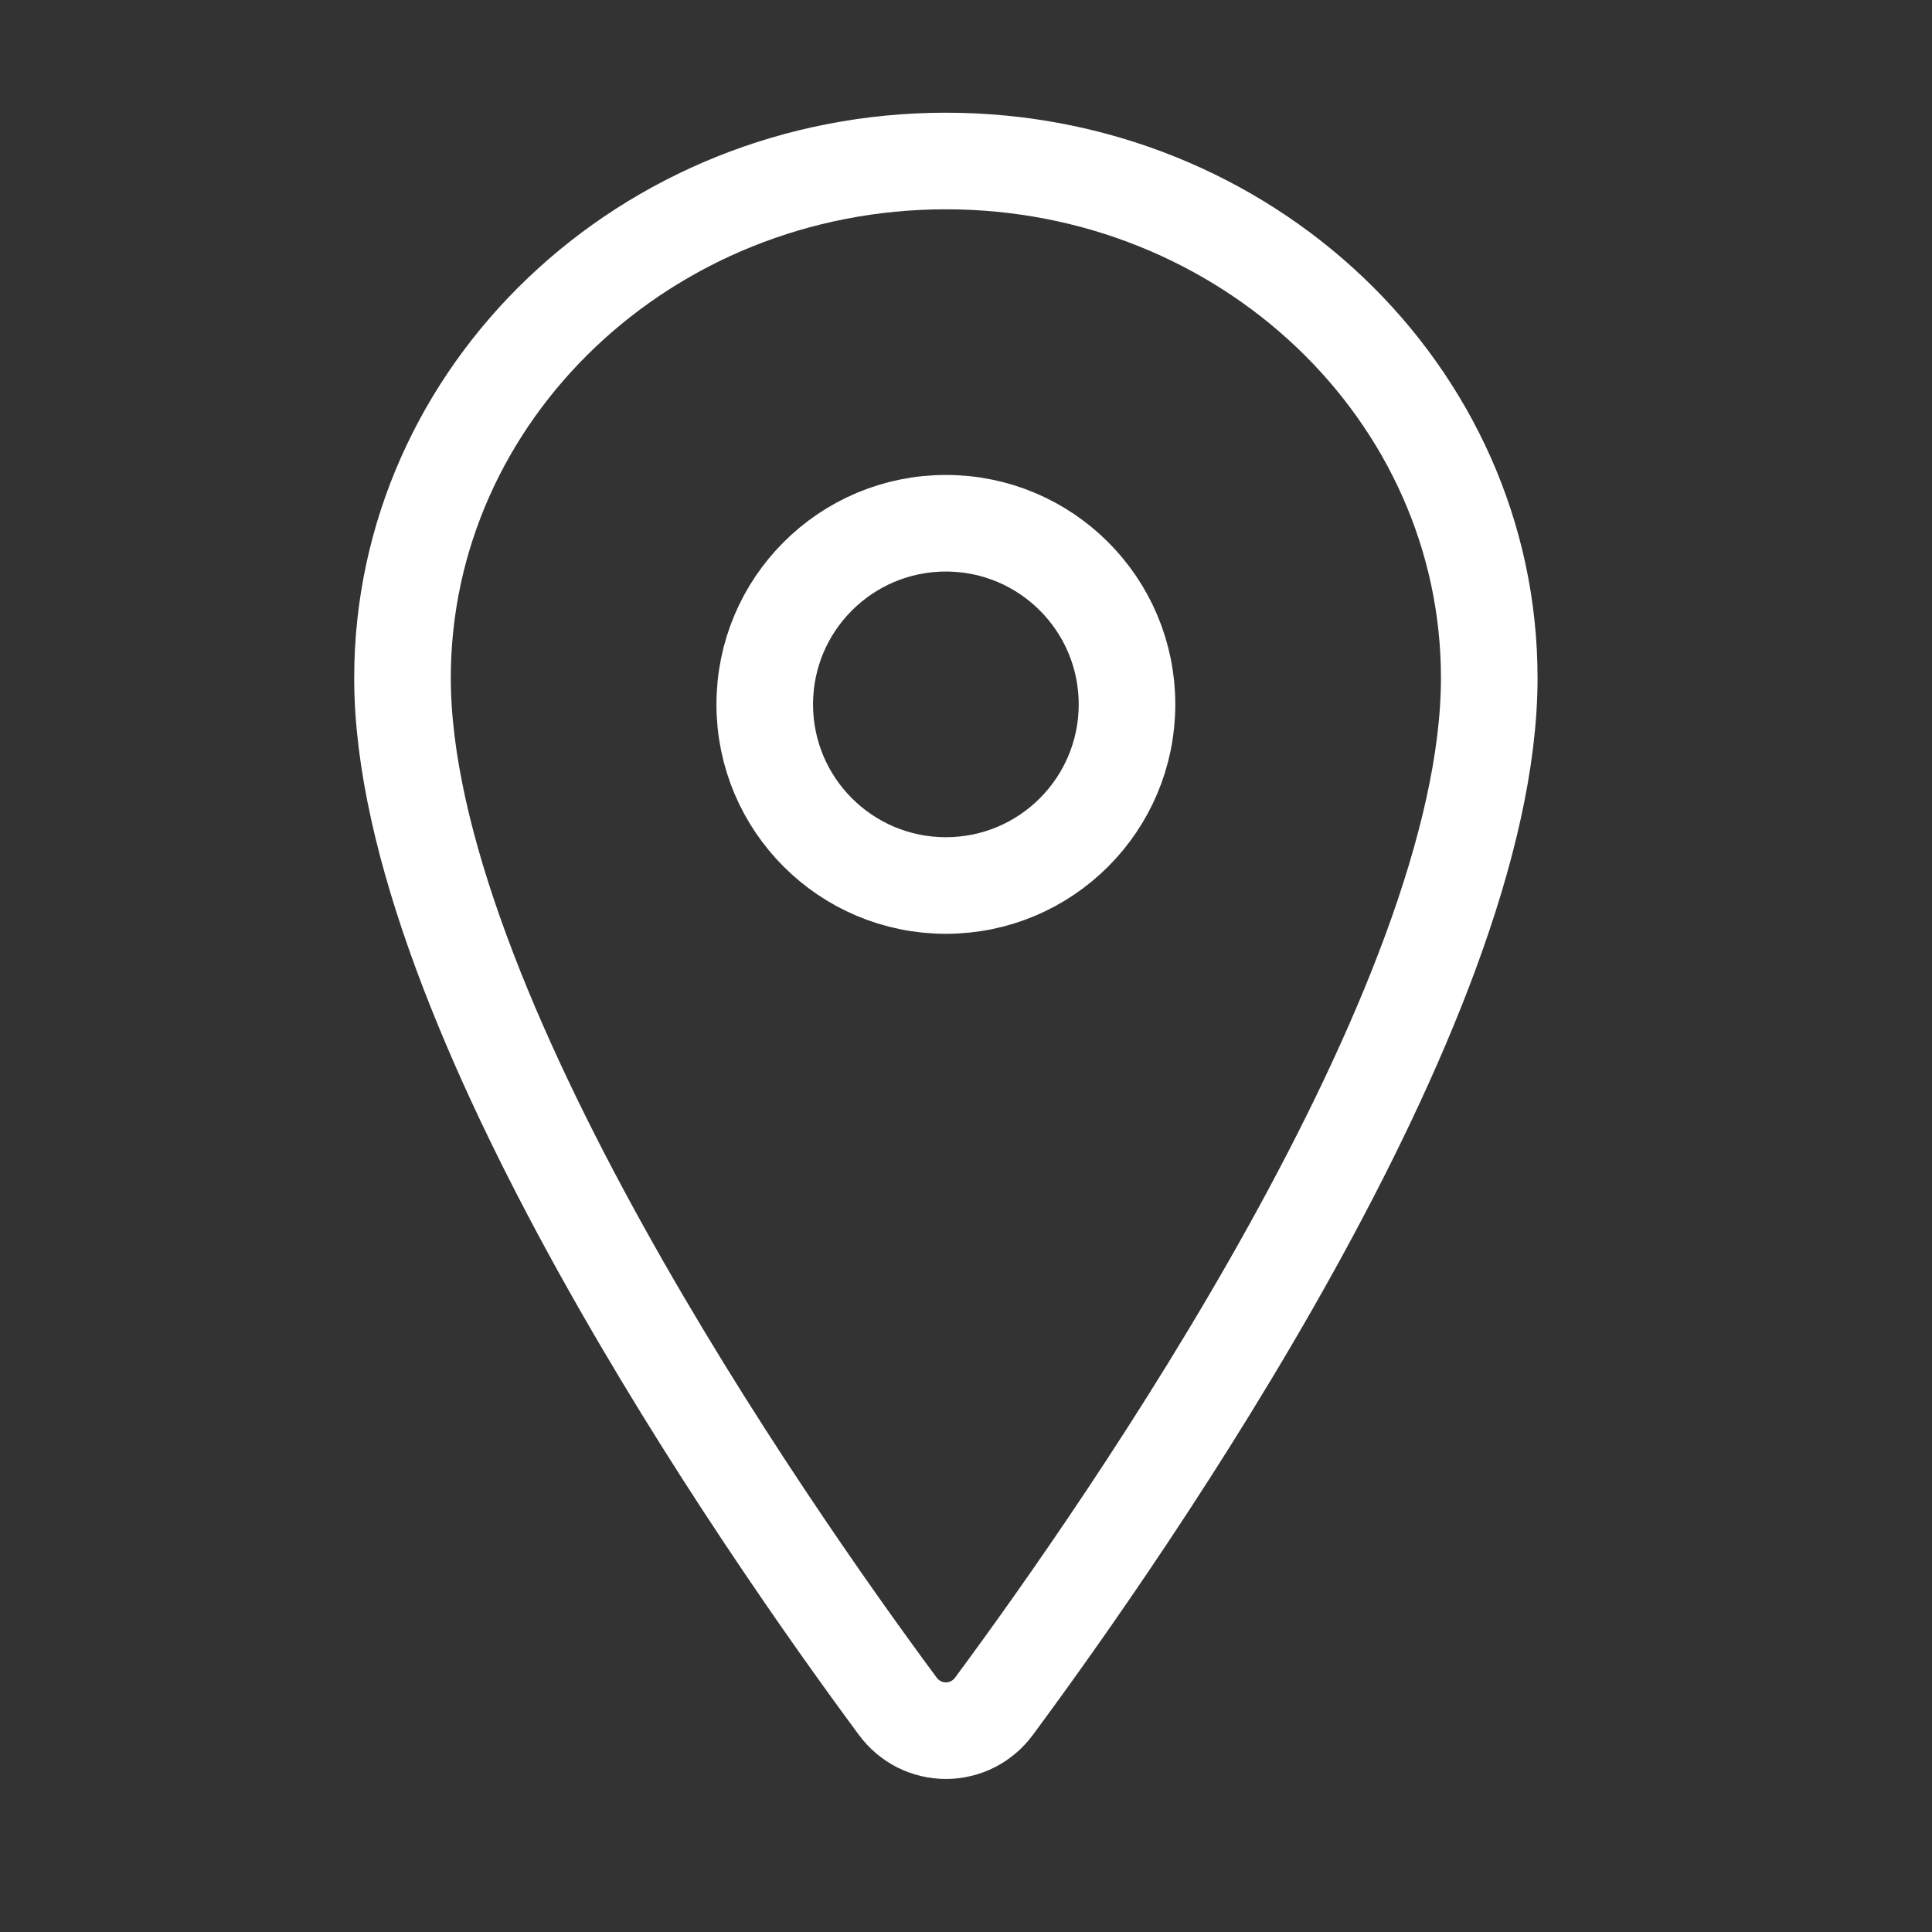 <?xml version="1.0" encoding="UTF-8"?> <svg xmlns="http://www.w3.org/2000/svg" width="24" height="24" viewBox="0 0 24 24" fill="none"><rect x="0" y="0" width="24" height="24" fill="#333333" stroke="none"/><path d="M11.75 2C8.023 2 5 4.878 5 8.422C5 12.5 9.5 18.963 11.152 21.195C11.221 21.289 11.311 21.366 11.415 21.419C11.519 21.471 11.633 21.499 11.75 21.499C11.867 21.499 11.981 21.471 12.085 21.419C12.189 21.366 12.279 21.289 12.348 21.195C14 18.964 18.5 12.503 18.5 8.422C18.5 4.878 15.477 2 11.75 2Z" stroke="white" stroke-width="1.2" stroke-linecap="round" stroke-linejoin="round"></path><path d="M11.75 11C12.993 11 14 9.993 14 8.75C14 7.507 12.993 6.5 11.75 6.5C10.507 6.5 9.5 7.507 9.5 8.75C9.5 9.993 10.507 11 11.75 11Z" stroke="white" stroke-width="1.2" stroke-linecap="round" stroke-linejoin="round"></path></svg> 